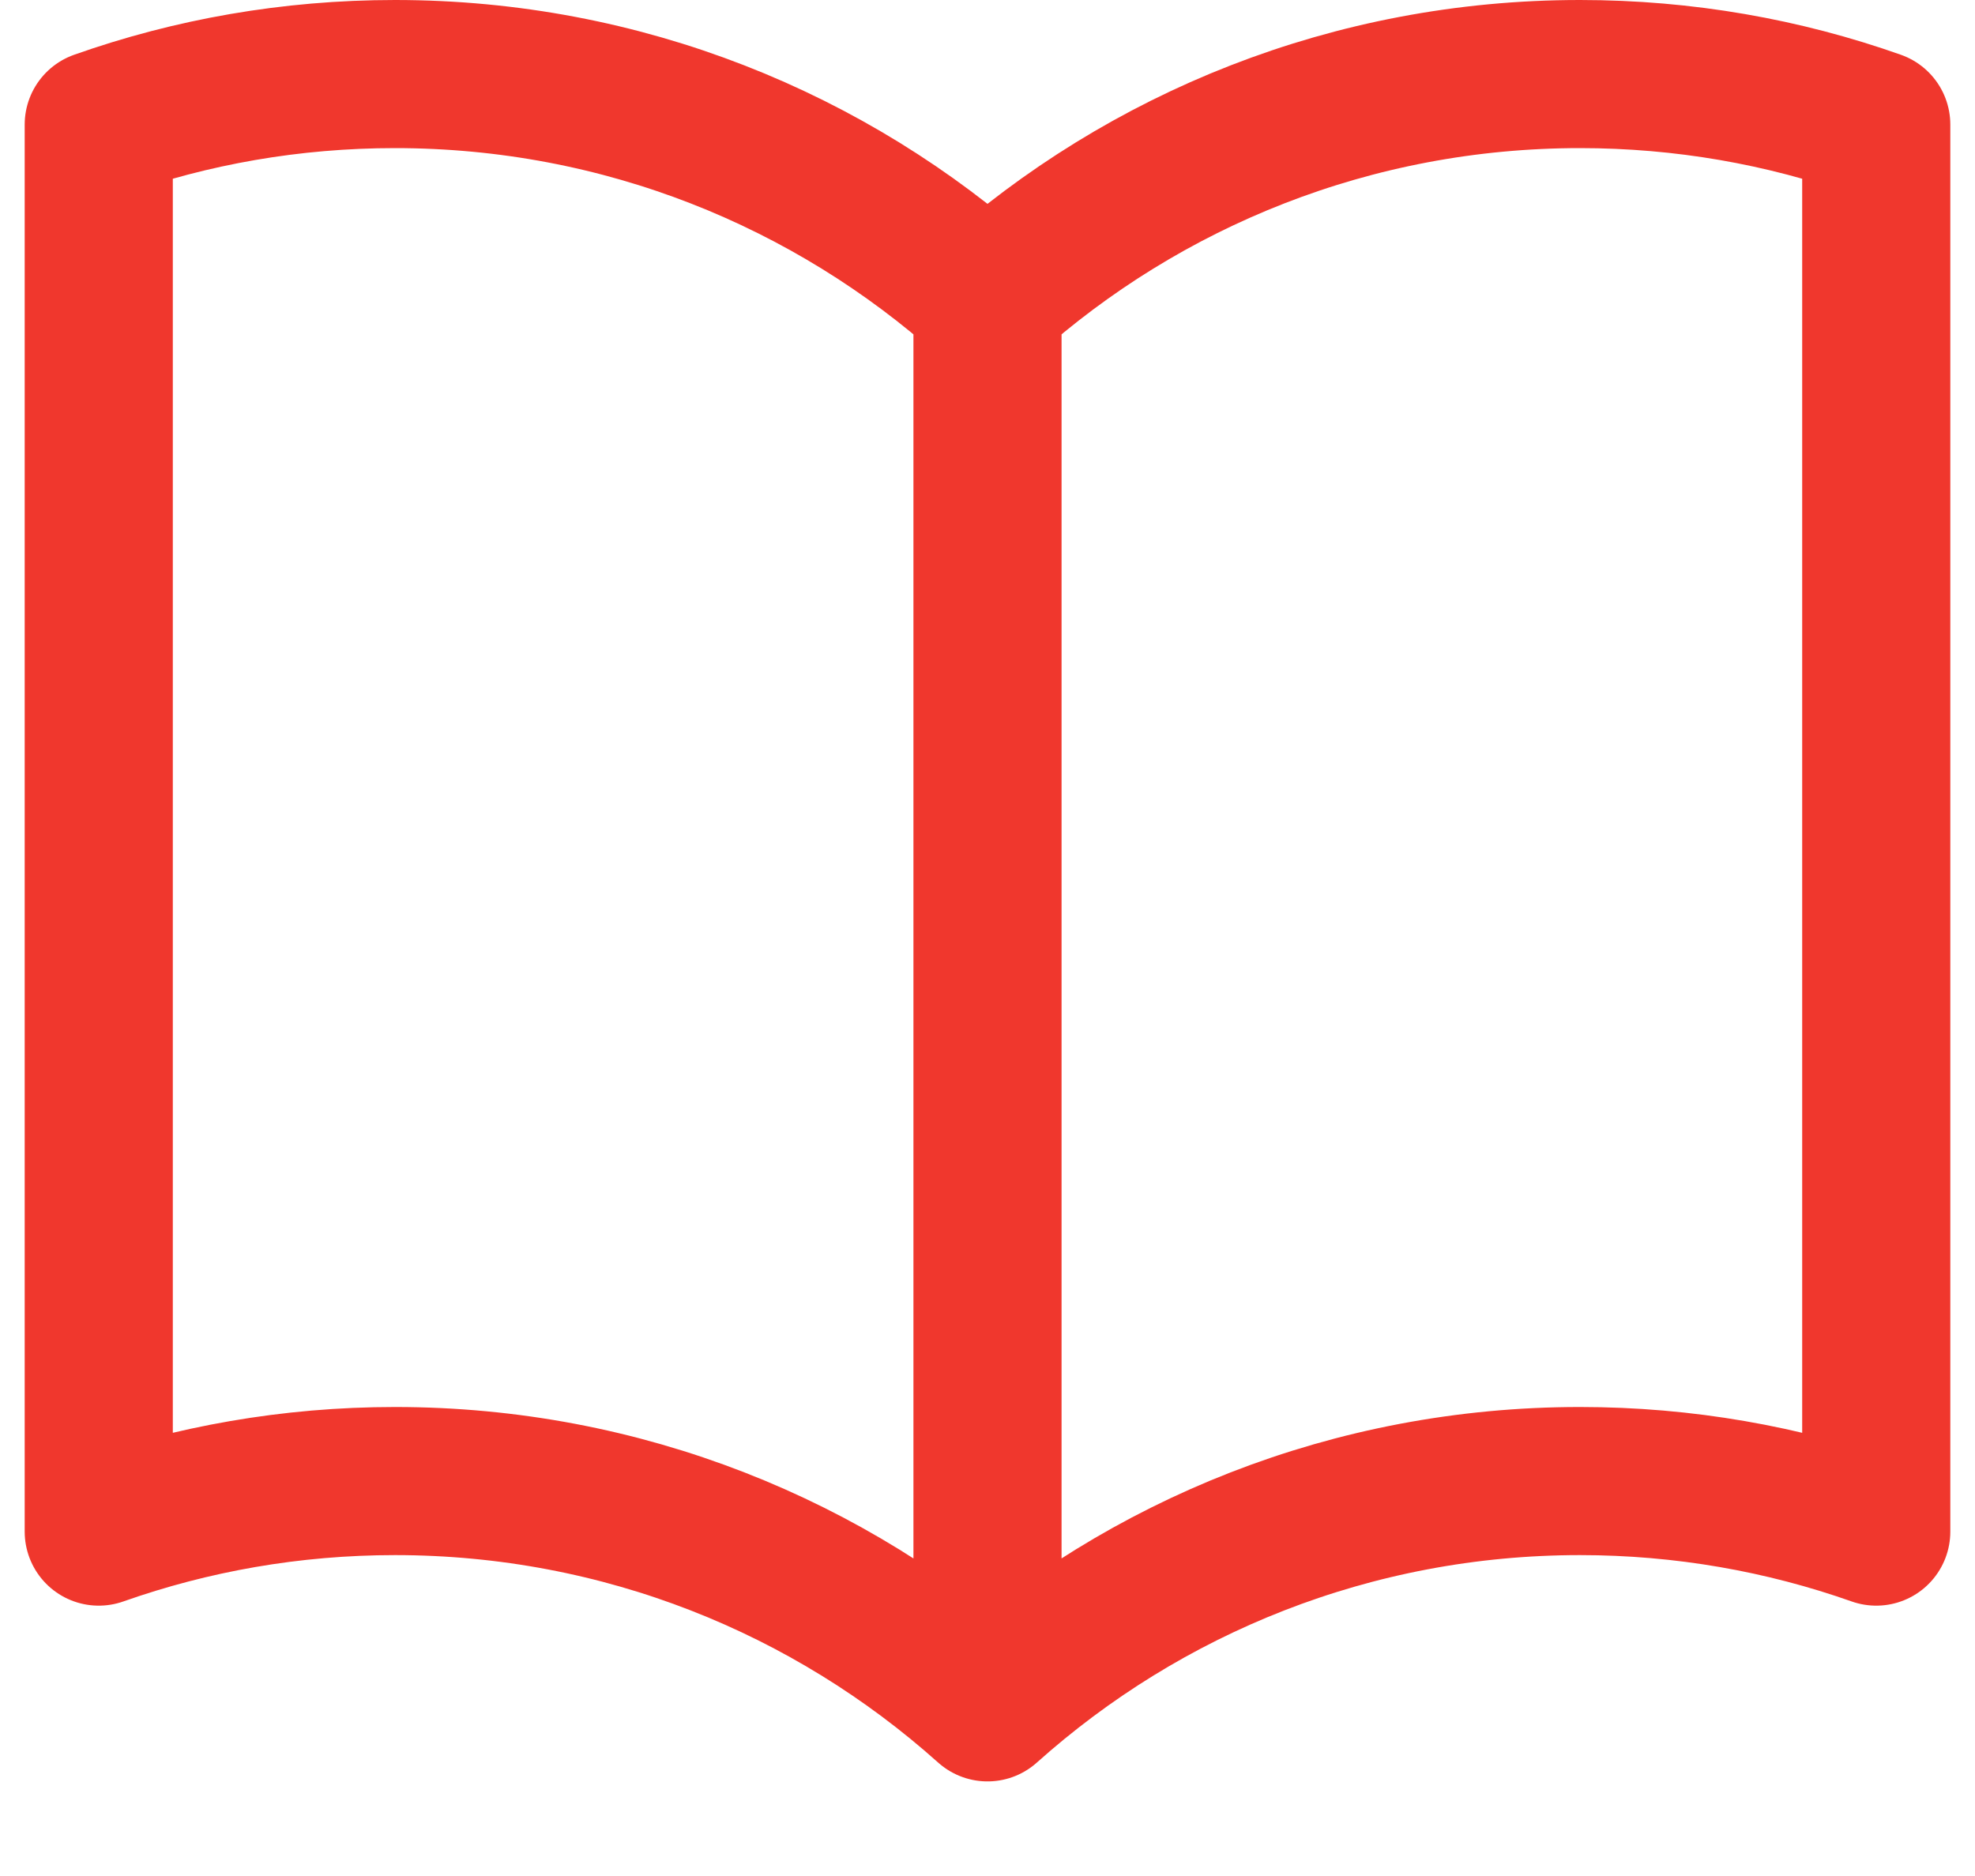 <svg width="20" height="19" viewBox="0 0 20 19" fill="none" xmlns="http://www.w3.org/2000/svg">
<path d="M10 3.042C8.408 1.617 6.305 0.75 4 0.75C2.948 0.75 1.938 0.93 1 1.262V15.512C1.938 15.181 2.948 15 4 15C6.305 15 8.408 15.867 10 17.292M10 3.042C11.592 1.617 13.695 0.75 16 0.75C17.052 0.75 18.062 0.93 19 1.262V15.512C18.062 15.181 17.052 15 16 15C13.695 15 11.592 15.867 10 17.292M10 3.042V17.292" stroke="#F0372D" stroke-width="1.5" stroke-linecap="round" stroke-linejoin="round"/>
</svg>
